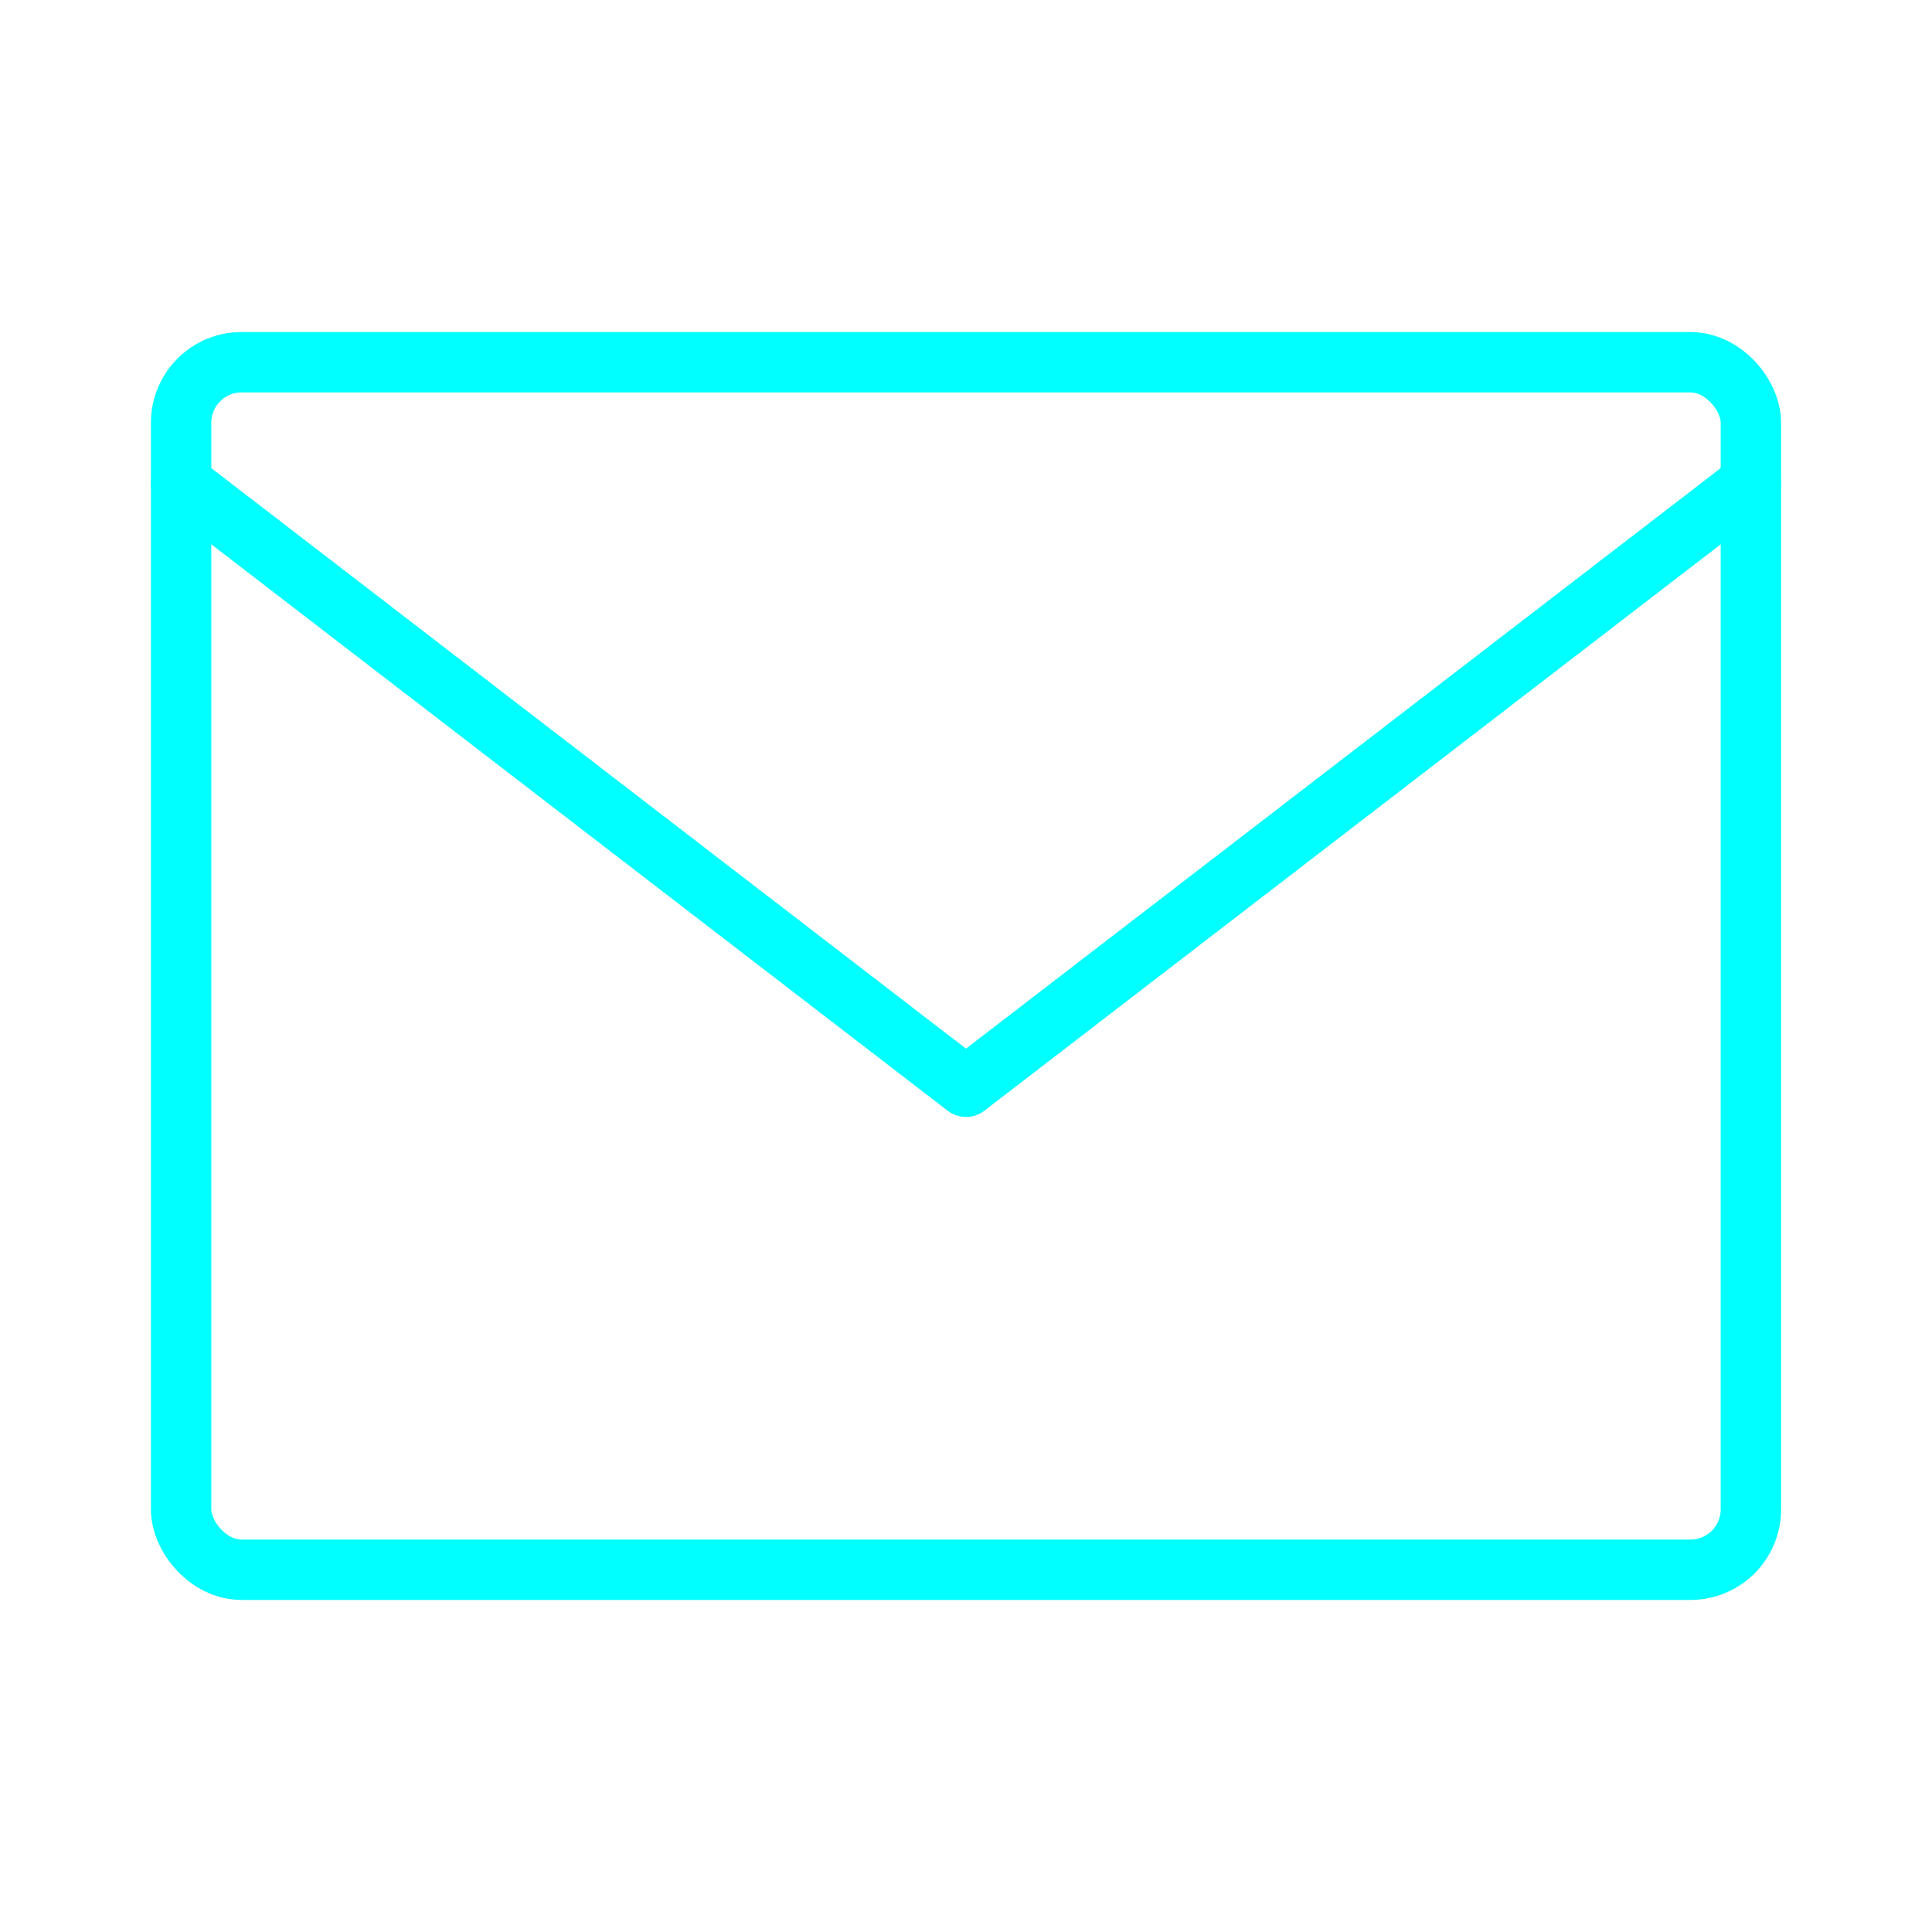 <svg viewBox="0 0 64 64" fill="none" xmlns="http://www.w3.org/2000/svg">
  <defs>
    <filter id="neon-glow" x="-50%" y="-50%" width="200%" height="200%">
      <feGaussianBlur in="SourceGraphic" stdDeviation="3" result="blur"/>
      <feMerge>
        <feMergeNode in="blur"/>
        <feMergeNode in="SourceGraphic"/>
      </feMerge>
    </filter>
  </defs>
  <rect x="6" y="12" width="52" height="40" rx="2" stroke="#00ffff" stroke-width="2" filter="url(#neon-glow)"/>
  <path d="M6 16L32 36L58 16" stroke="#00ffff" stroke-width="2" stroke-linecap="round" stroke-linejoin="round" filter="url(#neon-glow)"/>
</svg>
